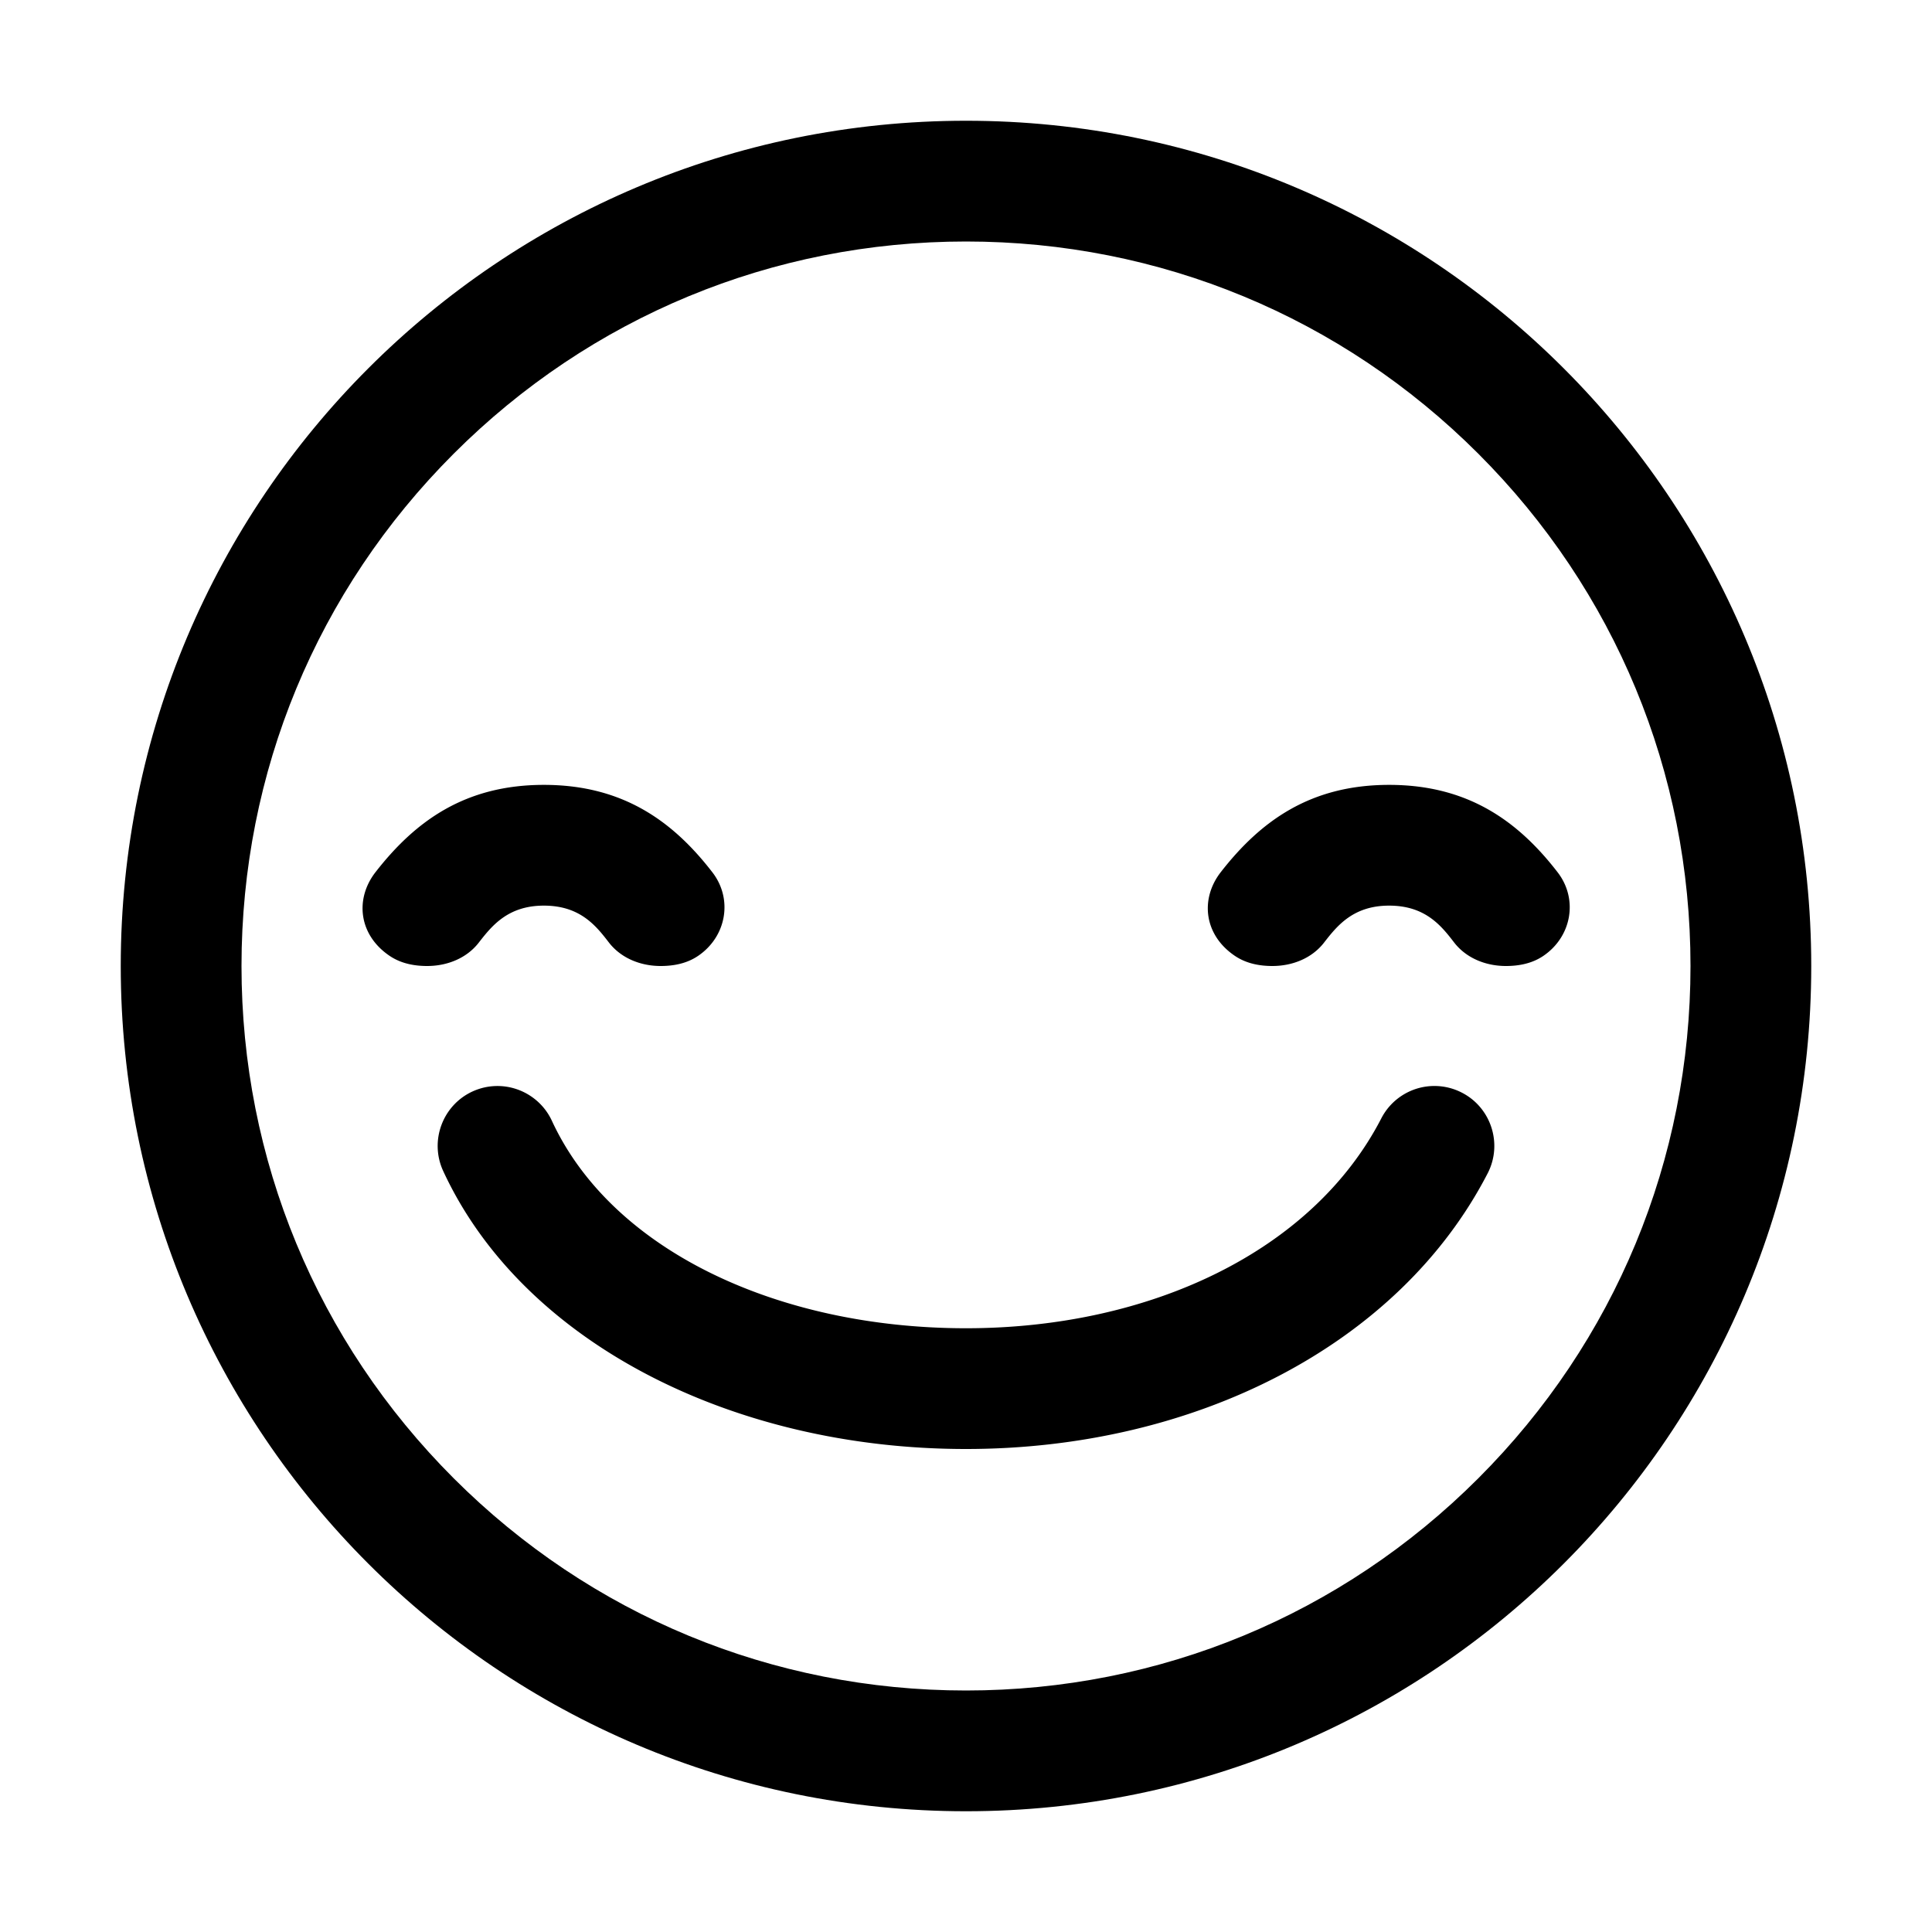 <svg fill="currentColor" xmlns="http://www.w3.org/2000/svg" width="32" height="32" viewBox="0 0 512 512"><path d="M387.469 289.593a15.84 15.84 0 0 0-7.308-1.796 15.829 15.829 0 0 0-14.104 8.588C347.804 331.731 304.605 352 256.004 352c-49.734 0-93.84-20.562-109.757-54.997-2.589-5.589-8.244-9.199-14.407-9.199-2.294 0-4.521.485-6.658 1.463-7.926 3.674-11.397 13.117-7.734 21.057C138.454 355.765 194.135 384 256.004 384c60.34 0 114.604-27.281 138.241-73.055 4.009-7.761.956-17.347-6.776-21.352zm25.324-58.419C402.312 217.593 389.024 208 368.137 208s-34.062 9.573-44.611 23.117c-5.502 7.062-4.525 16.633 3.746 22.207 2.914 1.963 6.347 2.676 9.928 2.676 5.395-.001 10.507-2.109 13.67-6.179 3.45-4.435 7.707-9.821 17.268-9.821 9.61 0 13.832 5.361 17.23 9.777 3.178 4.104 8.305 6.223 13.717 6.223 3.581 0 7.007-.708 9.922-2.683 7.551-5.132 9.25-15.067 3.786-22.143zm-224.001 0C178.312 217.593 165.024 208 144.137 208s-34.063 9.573-44.612 23.117c-5.501 7.062-4.525 16.633 3.747 22.207 2.914 1.963 6.346 2.676 9.927 2.676 5.395-.001 10.507-2.109 13.669-6.179 3.451-4.435 7.708-9.821 17.269-9.821 9.61 0 13.832 5.361 17.23 9.777 3.177 4.104 8.304 6.223 13.716 6.223 3.582 0 7.007-.708 9.922-2.683 7.553-5.132 9.252-15.067 3.787-22.143z"/><path d="M256 32C132.288 32 32 132.288 32 256s100.288 224 224 224 224-100.288 224-224S379.712 32 256 32zm135.765 359.765C355.5 428.028 307.285 448 256 448s-99.5-19.972-135.765-56.235C83.972 355.5 64 307.285 64 256s19.972-99.5 56.235-135.765C156.5 83.972 204.715 64 256 64s99.5 19.972 135.765 56.235C428.028 156.5 448 204.715 448 256s-19.972 99.5-56.235 135.765z"/></svg>